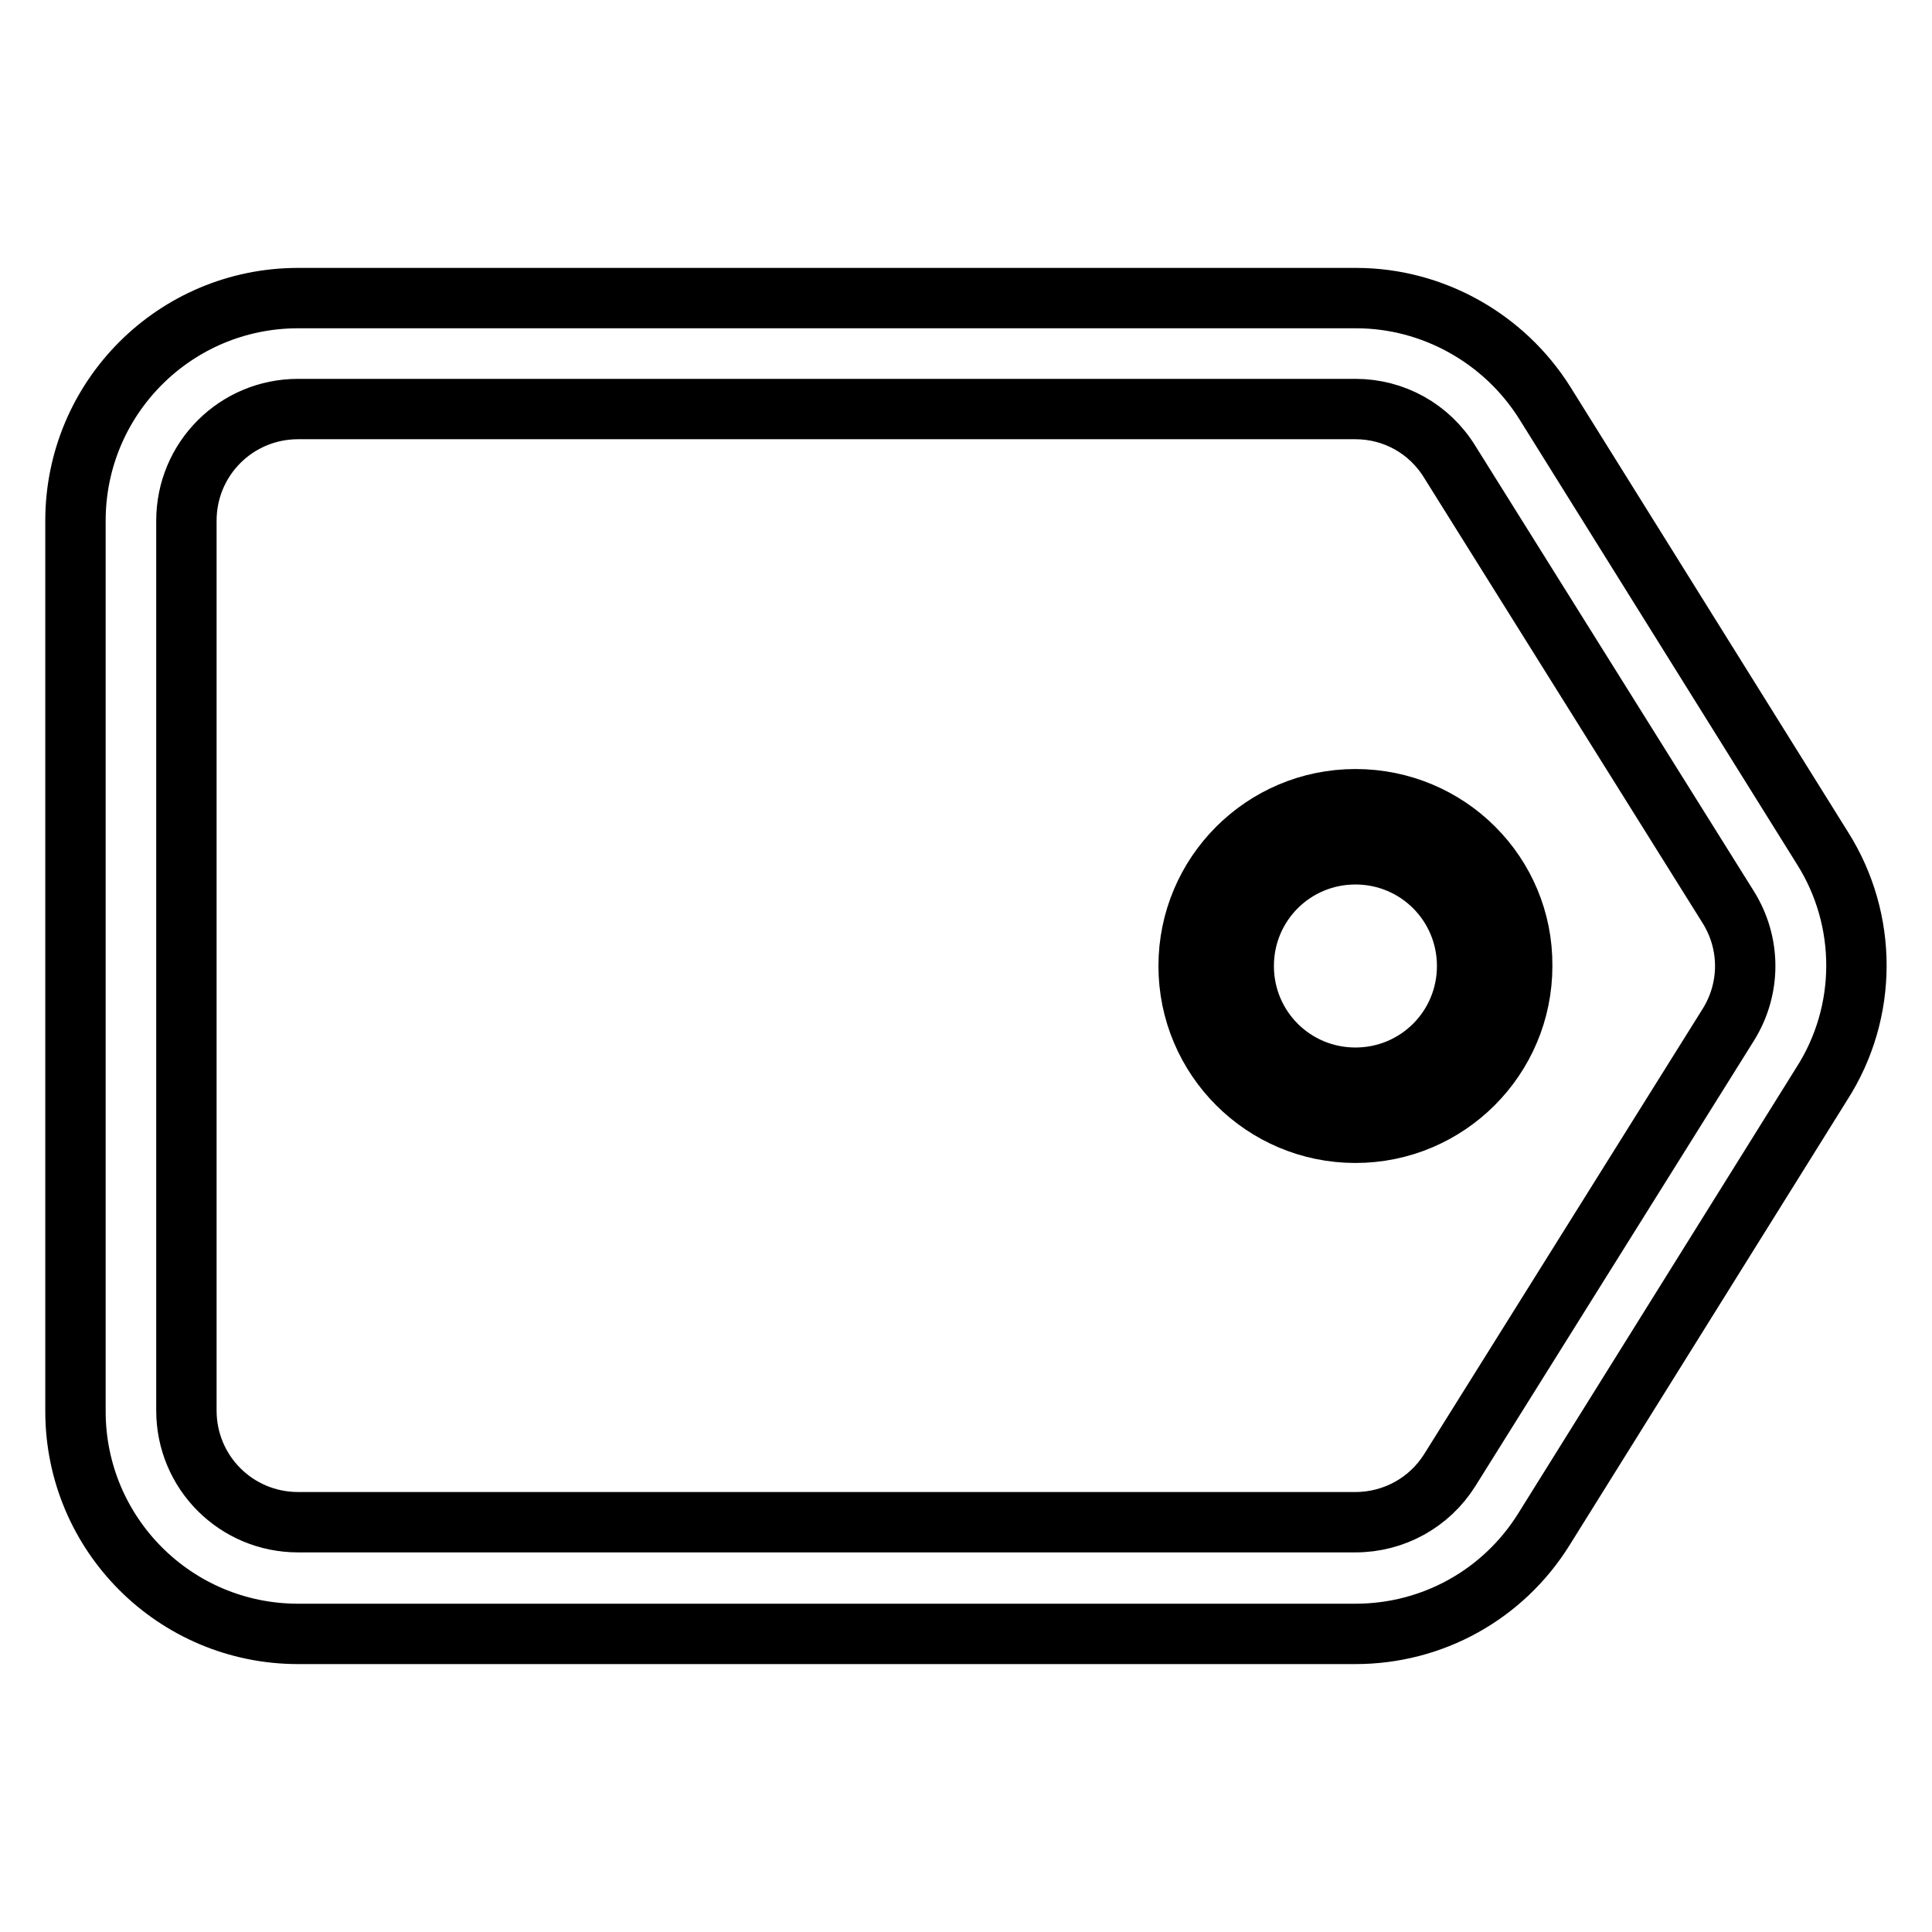<?xml version="1.0" encoding="utf-8"?>
<!-- Svg Vector Icons : http://www.onlinewebfonts.com/icon -->
<!DOCTYPE svg PUBLIC "-//W3C//DTD SVG 1.1//EN" "http://www.w3.org/Graphics/SVG/1.1/DTD/svg11.dtd">
<svg version="1.1" xmlns="http://www.w3.org/2000/svg" xmlns:xlink="http://www.w3.org/1999/xlink" x="0px" y="0px" viewBox="0 0 256 256" enable-background="new 0 0 256 256" xml:space="preserve">
<g> <path stroke-width="8" fill-opacity="0" stroke="#000000"  d="M241.5,112.4l-36.8-59c-5.4-8.6-14.9-13.9-25-13.9H39.5C23.2,39.5,10,52.7,10,69V187 c0,16.3,13.2,29.5,29.5,29.5h140.1c10.2,0,19.6-5.2,25-13.9l36.8-59C247.5,134.1,247.5,121.9,241.5,112.4L241.5,112.4z M229,135.8 l-36.9,59c-2.7,4.3-7.4,6.9-12.5,6.9H39.5c-8.2,0-14.8-6.6-14.8-14.8l0,0V69c0-8.2,6.6-14.8,14.8-14.8l0,0h140.1 c5.1,0,9.8,2.6,12.5,7l36.9,59C232,125,232,131,229,135.8L229,135.8z"/> <path stroke-width="8" fill-opacity="0" stroke="#000000"  d="M179.6,105.9c-12.2,0-22.1,9.9-22.1,22.1c0,12.2,9.9,22.1,22.1,22.1c12.2,0,22.1-9.9,22.1-22.1 C201.8,115.8,191.9,105.9,179.6,105.9L179.6,105.9L179.6,105.9z M179.6,142.8c-8.2,0-14.8-6.6-14.8-14.8c0-8.2,6.6-14.8,14.8-14.8 c8.2,0,14.8,6.6,14.8,14.8C194.4,136.2,187.8,142.8,179.6,142.8L179.6,142.8z"/></g>
</svg>